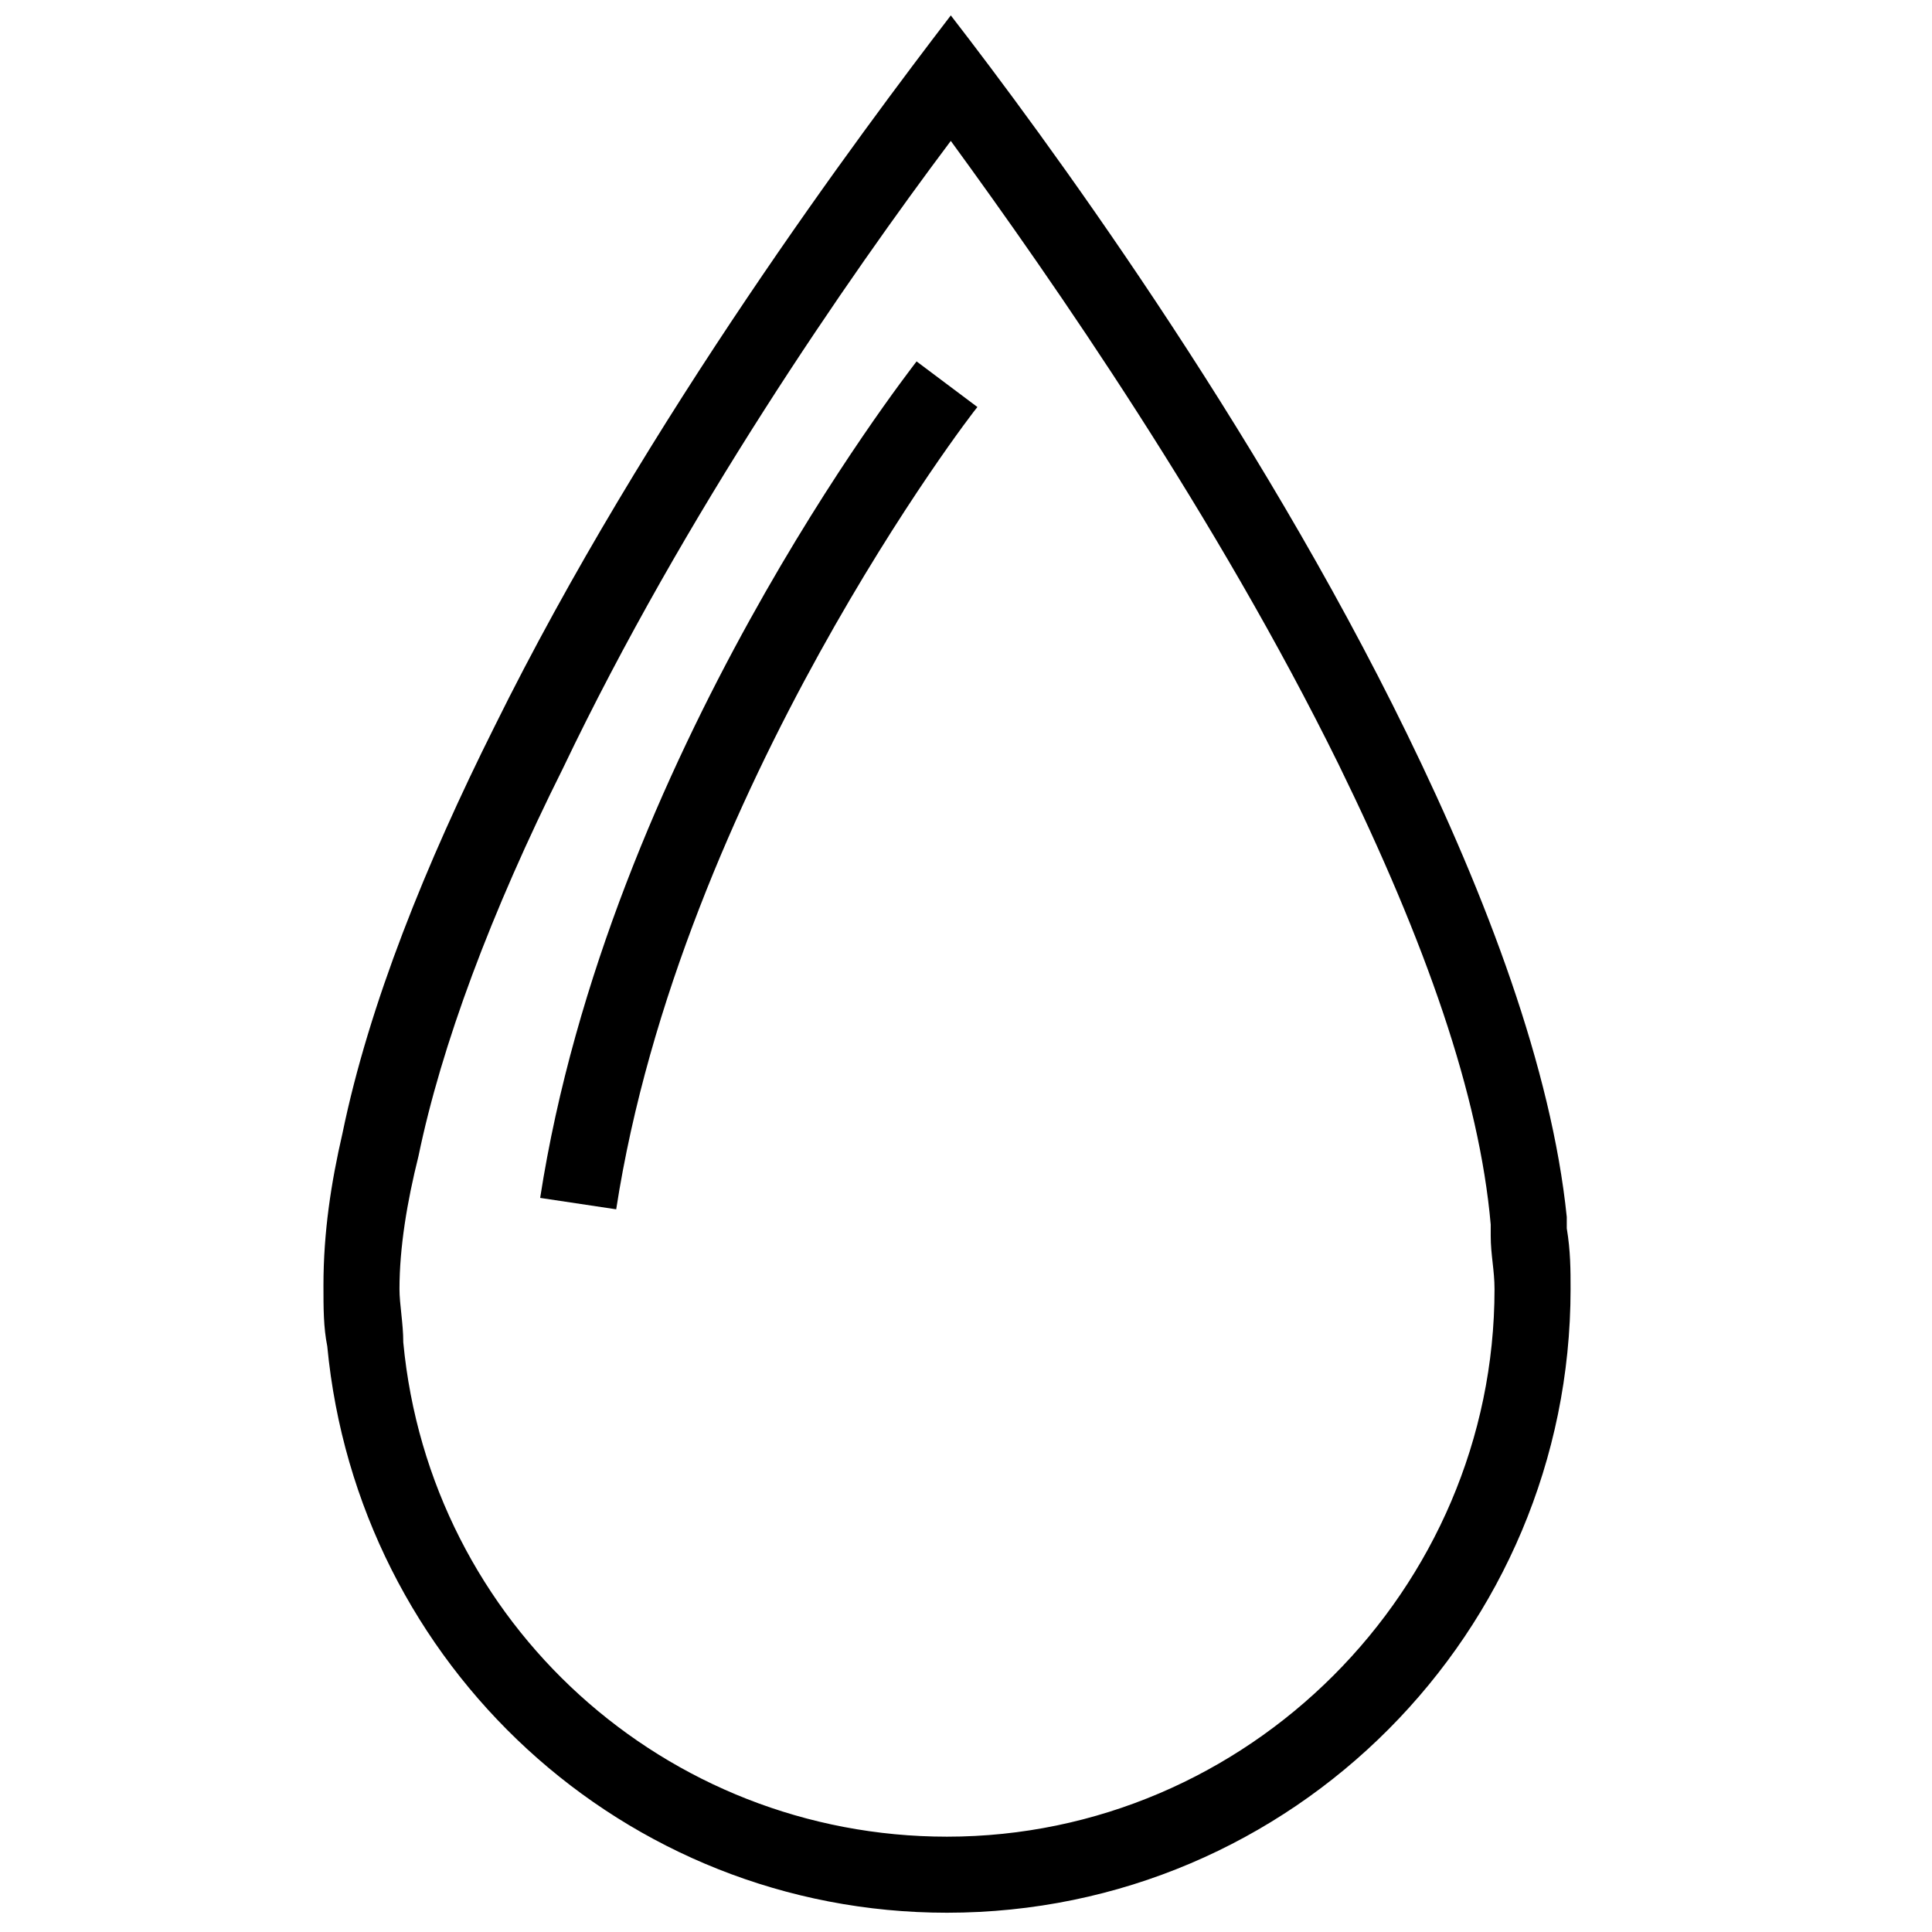 <?xml version="1.0" encoding="UTF-8"?>
<!-- Uploaded to: ICON Repo, www.iconrepo.com, Generator: ICON Repo Mixer Tools -->
<svg width="800px" height="800px" version="1.1" viewBox="144 144 512 512" xmlns="http://www.w3.org/2000/svg">
 <defs>
  <clipPath id="a">
   <path d="m229 148.09h332v502.91h-332z"/>
  </clipPath>
 </defs>
 <g clip-path="url(#a)">
  <path d="m395.97 181.34c27.207 37.281 70.535 99.754 102.78 165.25 23.176 47.359 37.281 87.664 40.305 121.92v3.023c0 5.039 1.008 9.07 1.008 14.105 0 79.602-65.496 145.1-145.1 145.1-74.562 0-137.04-56.426-144.09-130.99 0-5.039-1.008-10.078-1.008-14.105 0-11.082 2.016-23.176 5.039-35.266 6.047-29.223 19.145-64.488 38.289-102.78 32.242-67.508 75.57-129.98 102.78-166.26m0-33.25c-23.176 30.23-80.609 106.81-120.91 188.43-18.137 36.273-33.25 73.555-40.305 107.82-3.023 13.098-5.039 26.199-5.039 40.305 0 6.047 0 11.082 1.008 16.121 8.062 84.641 78.594 150.13 164.24 150.13 91.691 0 165.25-74.562 165.25-165.25 0-5.039 0-10.078-1.008-16.121v-3.023c-4.031-39.297-21.16-84.641-42.32-127.97-40.305-82.621-96.73-159.2-120.91-190.44z"/>
 </g>
 <path d="m307.3 464.48-20.152-3.023c18.137-116.88 96.73-217.64 99.754-221.68l16.121 12.09c-1.004 1.012-78.594 101.77-95.723 212.61z"/>
</svg>